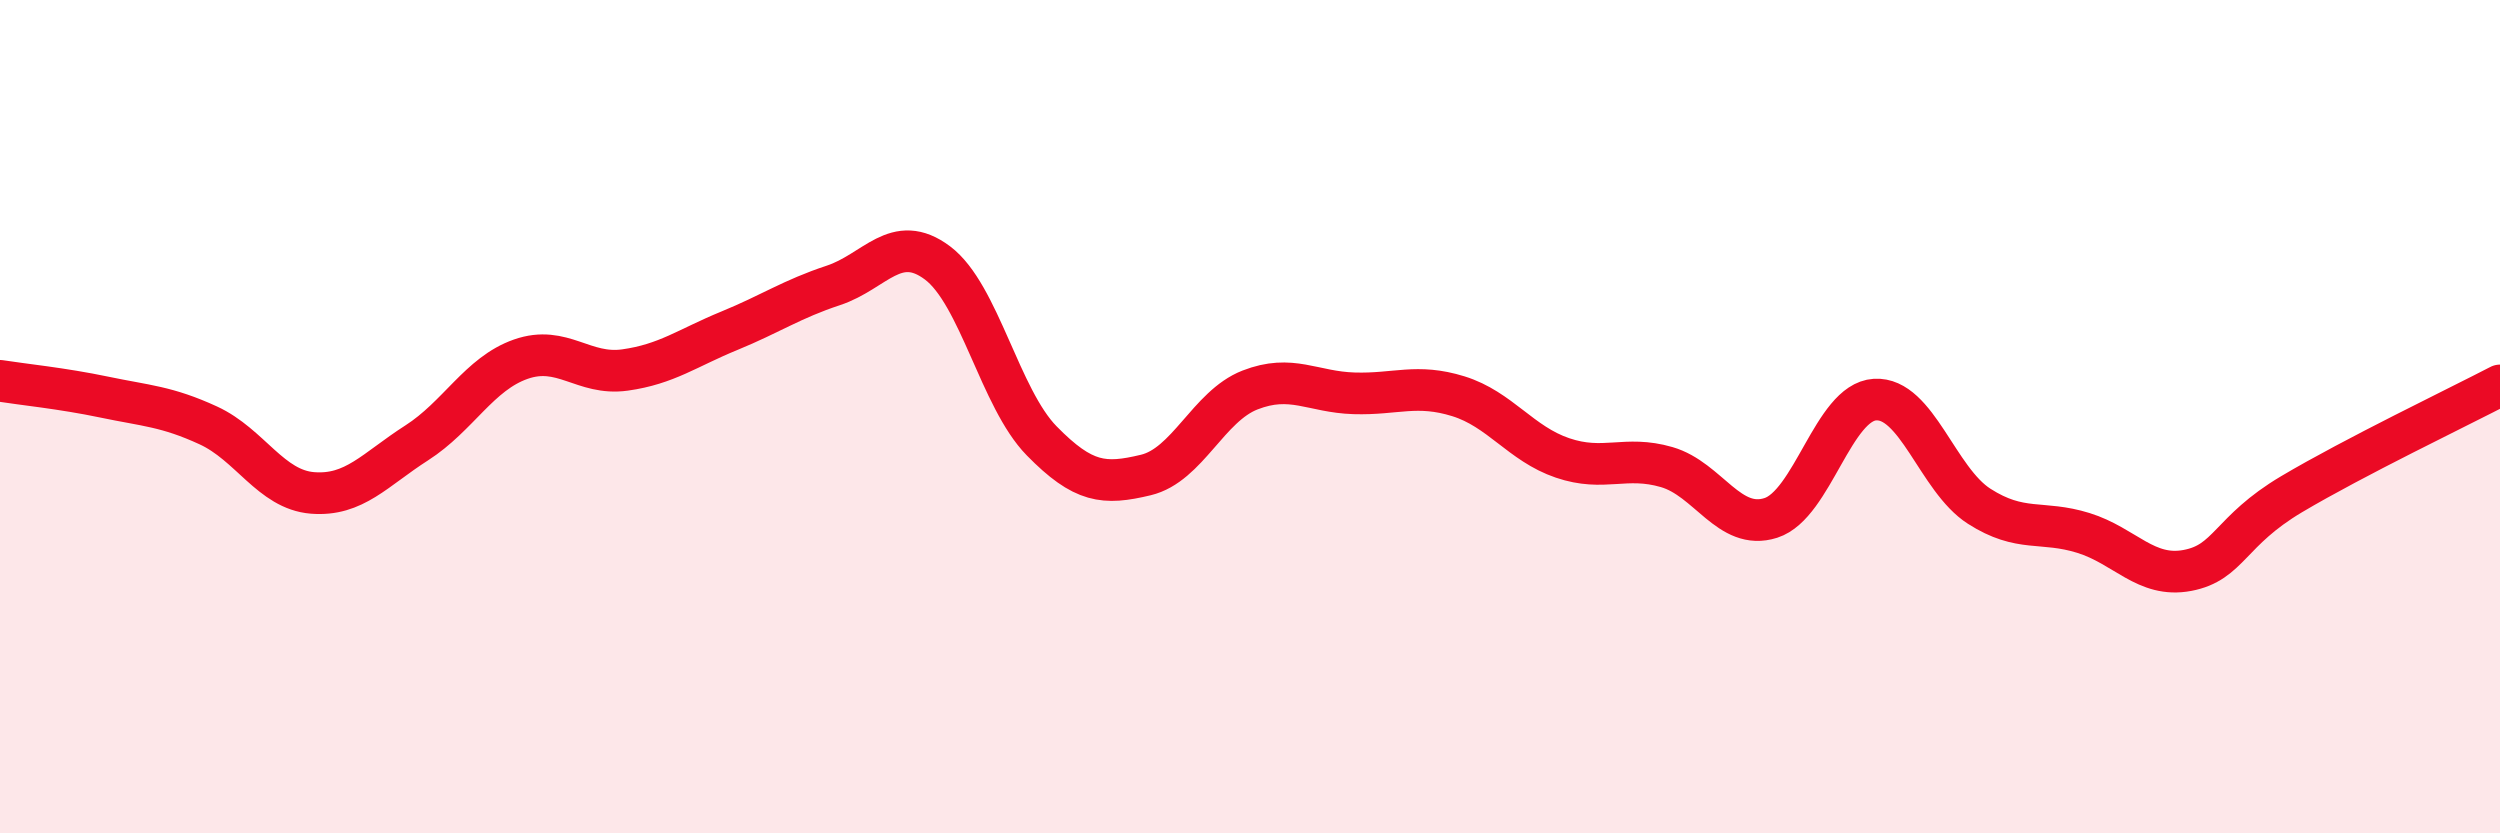 
    <svg width="60" height="20" viewBox="0 0 60 20" xmlns="http://www.w3.org/2000/svg">
      <path
        d="M 0,9.14 C 0.5,9.22 1.5,9.32 2.5,9.53 C 3.5,9.74 4,9.75 5,10.21 C 6,10.67 6.5,11.75 7.5,11.83 C 8.5,11.91 9,11.27 10,10.63 C 11,9.99 11.5,8.97 12.5,8.62 C 13.5,8.27 14,9.02 15,8.88 C 16,8.74 16.5,8.35 17.5,7.94 C 18.5,7.53 19,7.18 20,6.85 C 21,6.52 21.5,5.56 22.5,6.31 C 23.5,7.06 24,9.56 25,10.58 C 26,11.6 26.5,11.64 27.5,11.4 C 28.5,11.16 29,9.75 30,9.36 C 31,8.97 31.5,9.41 32.5,9.44 C 33.5,9.47 34,9.2 35,9.51 C 36,9.82 36.5,10.65 37.5,10.99 C 38.5,11.33 39,10.92 40,11.21 C 41,11.5 41.5,12.75 42.5,12.43 C 43.5,12.11 44,9.65 45,9.59 C 46,9.53 46.5,11.51 47.5,12.15 C 48.5,12.79 49,12.48 50,12.79 C 51,13.1 51.5,13.88 52.5,13.69 C 53.5,13.5 53.5,12.75 55,11.86 C 56.5,10.97 59,9.77 60,9.25L60 20L0 20Z"
        fill="#EB0A25"
        opacity="0.1"
        stroke-linecap="round"
        stroke-linejoin="round"
      />
      <path
        d="M 0,9.14 C 0.5,9.22 1.5,9.32 2.5,9.53 C 3.5,9.74 4,9.75 5,10.21 C 6,10.67 6.5,11.75 7.5,11.83 C 8.5,11.91 9,11.27 10,10.63 C 11,9.99 11.5,8.97 12.5,8.62 C 13.5,8.27 14,9.02 15,8.88 C 16,8.74 16.5,8.35 17.5,7.94 C 18.5,7.53 19,7.18 20,6.85 C 21,6.52 21.5,5.56 22.5,6.31 C 23.5,7.06 24,9.56 25,10.58 C 26,11.6 26.5,11.64 27.5,11.4 C 28.5,11.16 29,9.75 30,9.36 C 31,8.97 31.5,9.41 32.5,9.44 C 33.5,9.47 34,9.2 35,9.51 C 36,9.82 36.5,10.65 37.5,10.99 C 38.5,11.33 39,10.92 40,11.21 C 41,11.5 41.5,12.75 42.5,12.43 C 43.5,12.11 44,9.65 45,9.59 C 46,9.53 46.5,11.51 47.5,12.15 C 48.5,12.79 49,12.48 50,12.79 C 51,13.1 51.5,13.88 52.5,13.69 C 53.5,13.5 53.5,12.75 55,11.86 C 56.5,10.97 59,9.77 60,9.25"
        stroke="#EB0A25"
        stroke-width="1"
        fill="none"
        stroke-linecap="round"
        stroke-linejoin="round"
      />
    </svg>
  